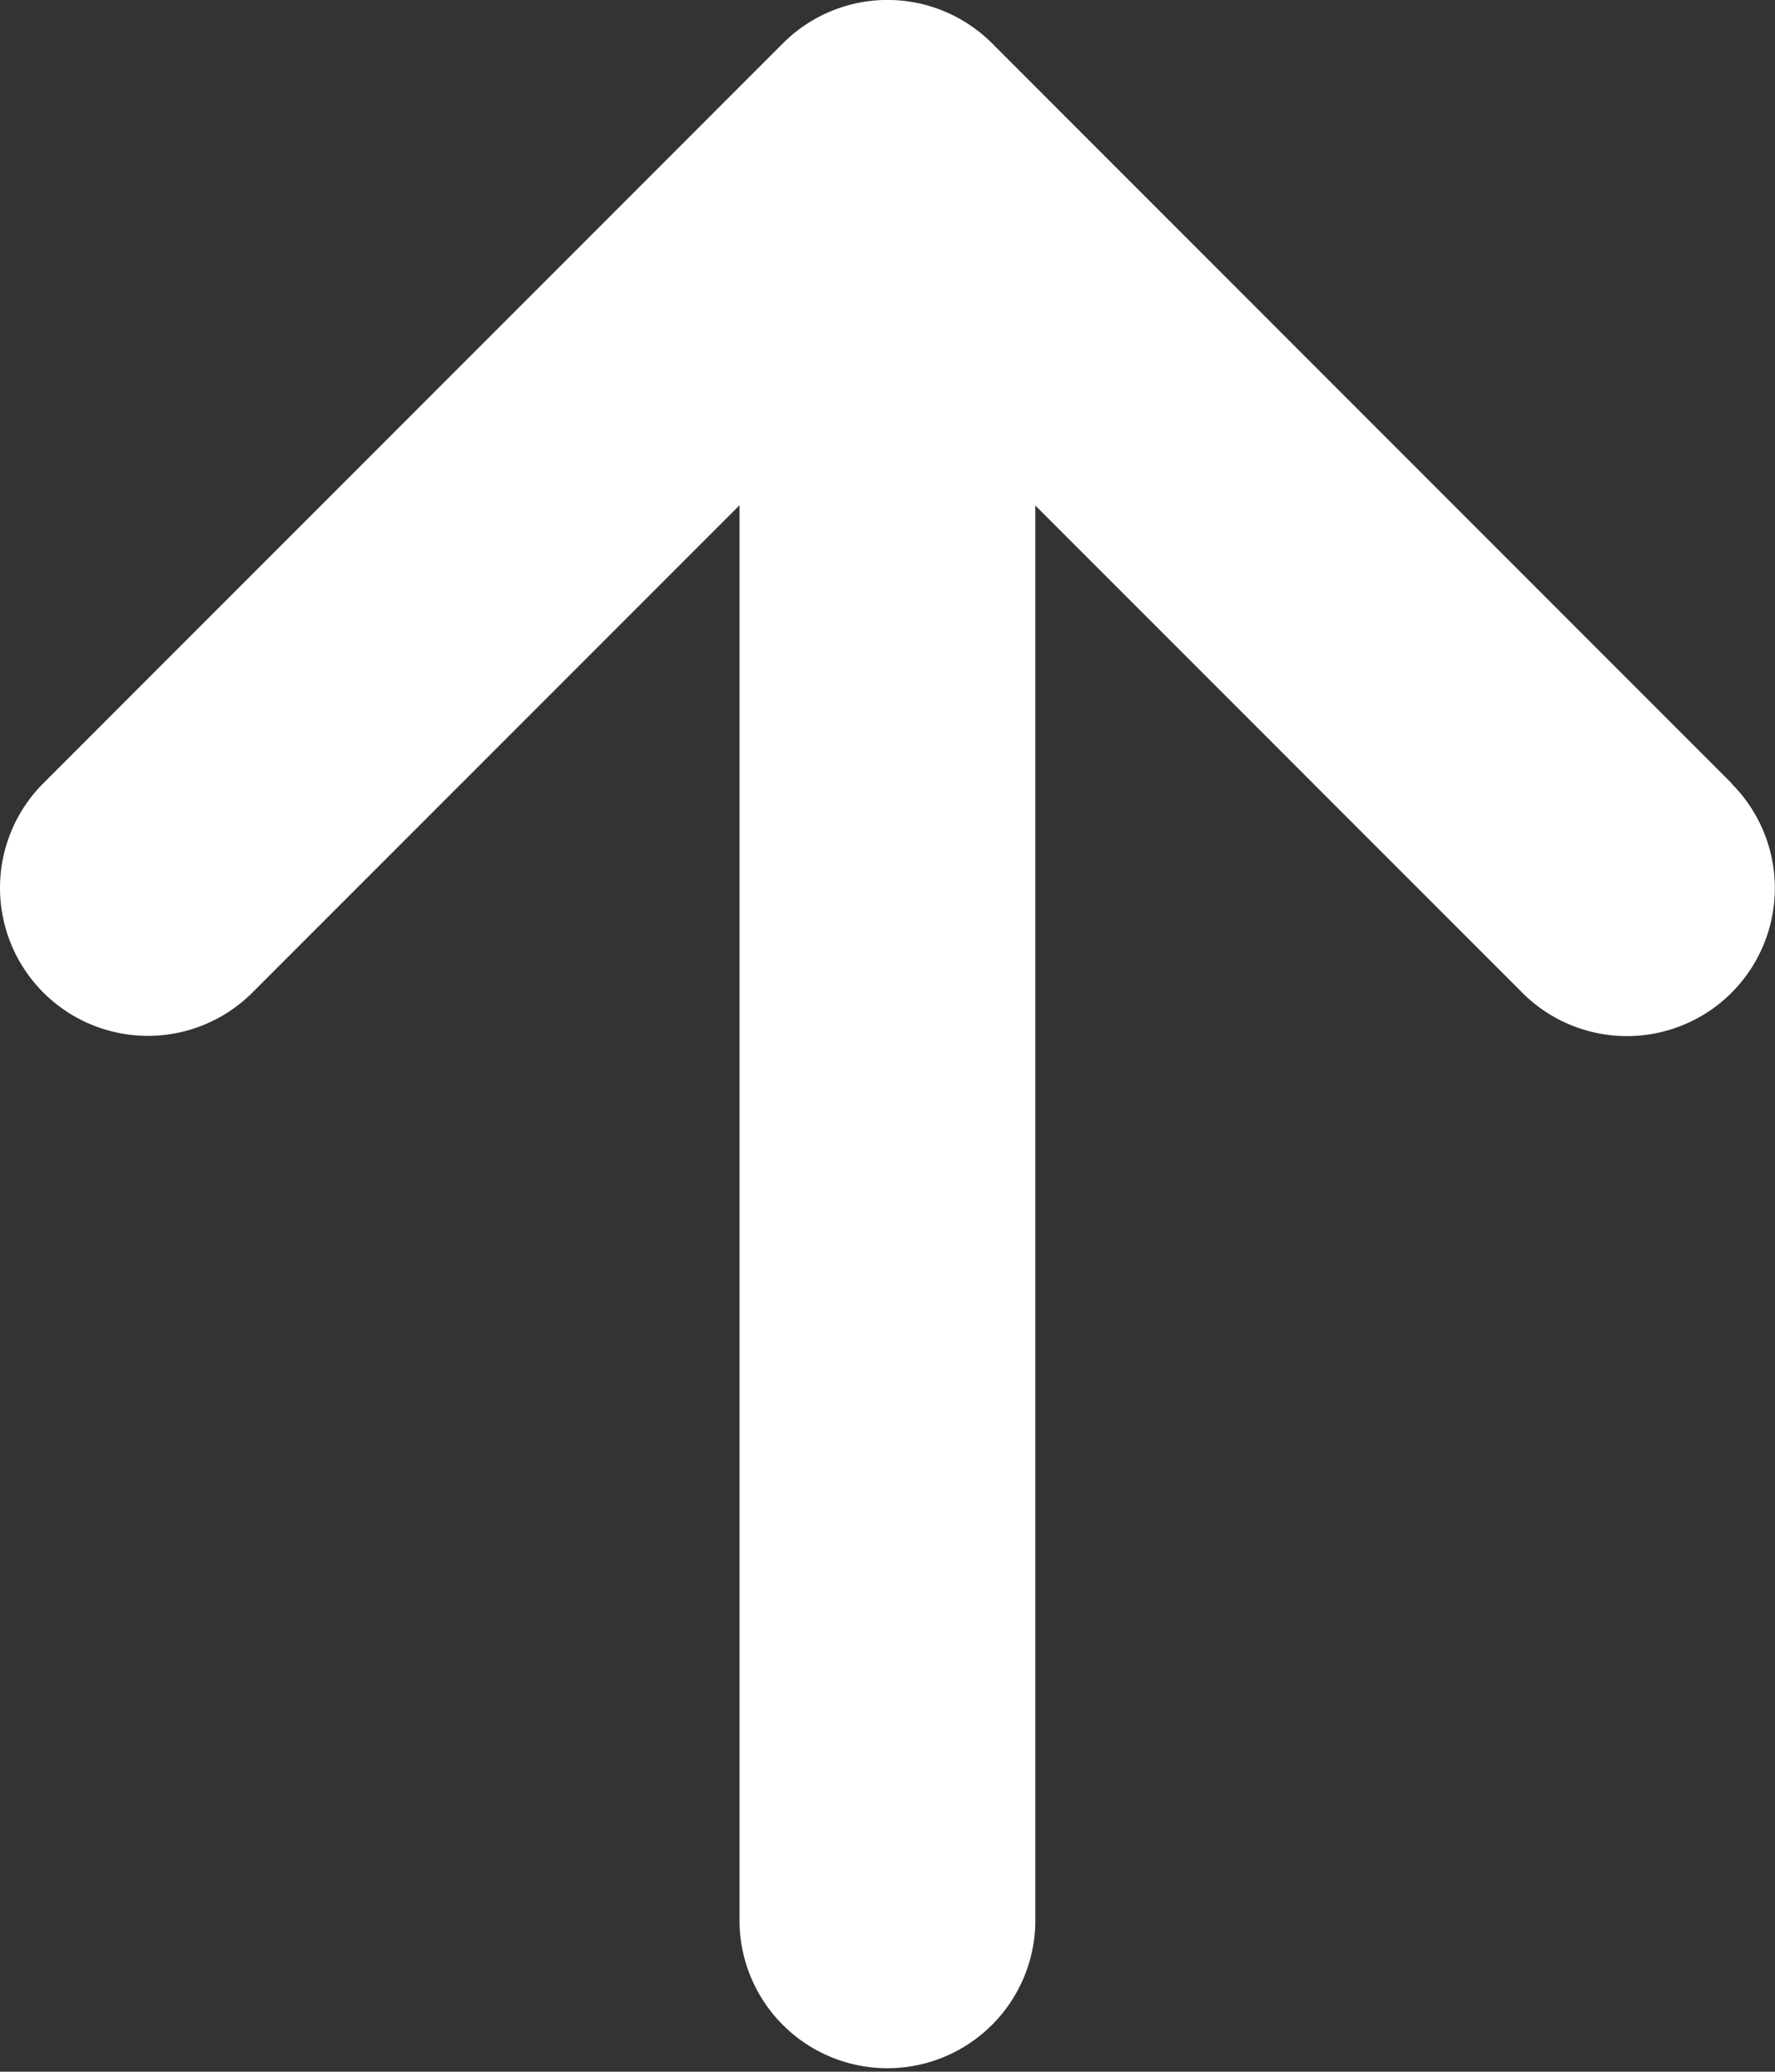 <?xml version="1.0" encoding="UTF-8"?> <svg xmlns="http://www.w3.org/2000/svg" width="21.429" height="25" viewBox="0 0 21.429 25"><rect x="0" y="0" width="21.429" height="25" fill="#333333" stroke="none"/><path d="M22.905,10.452,13.977,1.523a1.784,1.784,0,0,0-2.525,0L2.523,10.452a1.785,1.785,0,0,0,2.525,2.525l5.88-5.88V24.214a1.786,1.786,0,0,0,3.571,0V7.1l5.88,5.88a1.785,1.785,0,0,0,2.525-2.525Z" transform="translate(-2 -1)" fill="#fff"></path></svg> 